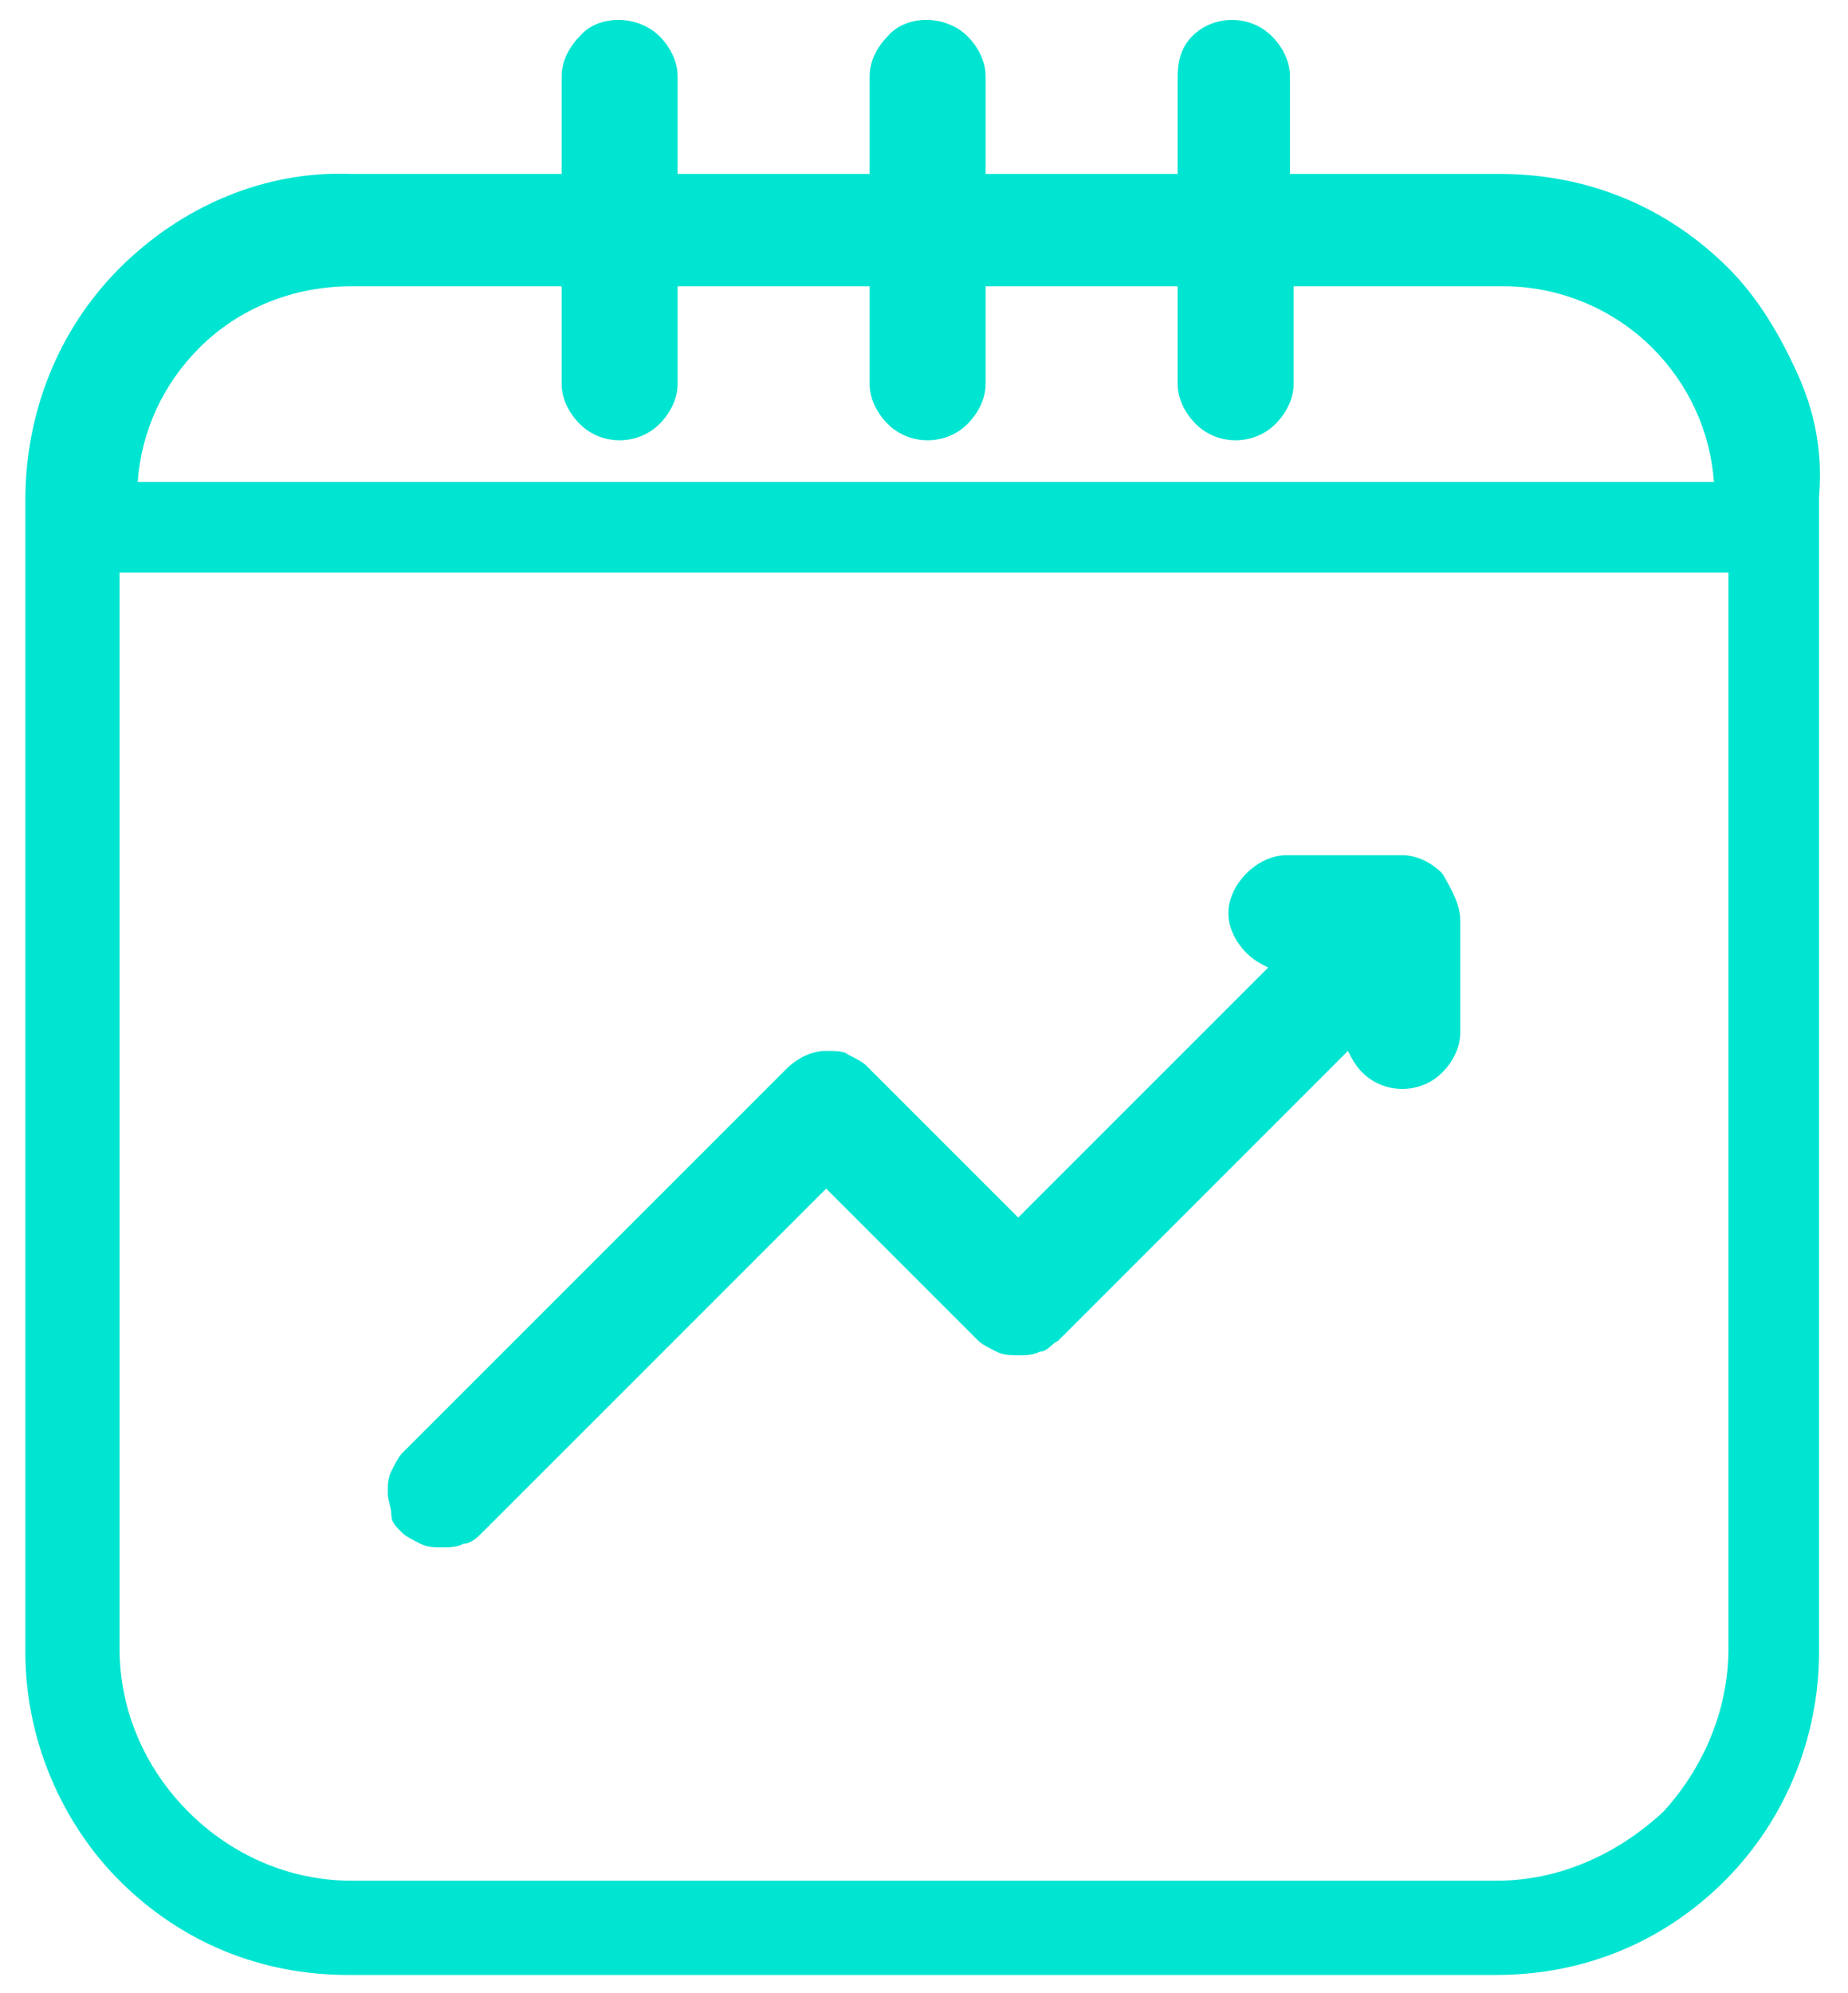 <svg width="51" height="55" viewBox="0 0 51 55" fill="none" xmlns="http://www.w3.org/2000/svg">
<path id="Union" fill-rule="evenodd" clip-rule="evenodd" d="M47.7 7.4C48.5 8.2 49.1 9.2 49.6 10.3C50.1 11.4 50.3 12.5 50.2 13.7V45.6C50.2 47.9 49.3 50.2 47.6 51.9C45.9 53.6 43.7 54.5 41.3 54.5H9.6C7.2 54.5 5 53.6 3.3 51.9C1.7 50.3 0.7 48 0.7 45.6V13.8C0.7 11.4 1.6 9.1 3.3 7.4C5 5.7 7.3 4.7 9.7 4.8H15.5V2.1C15.5 1.781 15.627 1.463 15.831 1.194C15.882 1.126 15.939 1.061 16 1C16.5 0.4 17.6 0.4 18.2 1C18.5 1.3 18.7 1.7 18.7 2.1V4.8H24V2.1C24 1.7 24.2 1.3 24.5 1C25 0.4 26.1 0.4 26.7 1C27 1.3 27.2 1.7 27.2 2.1V4.8H32.5V2.1C32.5 1.7 32.6 1.3 32.9 1C33.5 0.4 34.5 0.4 35.1 1C35.4 1.3 35.6 1.7 35.6 2.1V4.8H41.4C43.8 4.8 46 5.7 47.7 7.4ZM9.7 51.9H41.3C43 51.9 44.6 51.2 45.9 50C47 48.8 47.7 47.2 47.7 45.5V15.8H3.3V45.5C3.3 47.2 4 48.8 5.2 50C6.4 51.2 8 51.9 9.7 51.9ZM15.5 7.9H9.7C8.1 7.9 6.6 8.5 5.5 9.6C4.5 10.6 3.9 11.9 3.8 13.3H47.3C47.2 11.9 46.6 10.6 45.6 9.6C44.5 8.5 43 7.9 41.5 7.9H35.7V10.6C35.7 11 35.5 11.4 35.2 11.7C34.6 12.3 33.6 12.3 33 11.7C32.8 11.5 32.644 11.255 32.562 10.995C32.522 10.866 32.5 10.733 32.5 10.6V7.9H27.2V10.6C27.2 11 27 11.4 26.7 11.7C26.1 12.3 25.1 12.3 24.5 11.7C24.2 11.4 24 11 24 10.6V7.9H18.7V10.6C18.7 11 18.5 11.4 18.2 11.7C17.6 12.3 16.6 12.3 16 11.7C15.7 11.4 15.5 11 15.5 10.6V7.9ZM40.3 25.5V25.4C40.3 25 40.1 24.6 39.8 24.1C39.5 23.8 39.1 23.6 38.7 23.6H38.6H35.5C35.1 23.6 34.7 23.8 34.4 24.1C34.1 24.4 33.9 24.8 33.9 25.2C33.9 25.6 34.1 26 34.4 26.3C34.502 26.401 34.603 26.477 34.704 26.54C34.803 26.601 34.901 26.651 35 26.7L28.1 33.6L23.9 29.4C23.8 29.3 23.6 29.2 23.4 29.1C23.3 29 23 29 22.8 29C22.4 29 22 29.2 21.7 29.5L11.1 40.1C11.001 40.199 10.902 40.396 10.803 40.593L10.8 40.6C10.7 40.8 10.7 41 10.7 41.2C10.7 41.341 10.749 41.481 10.779 41.622C10.791 41.681 10.8 41.74 10.8 41.8C10.8 41.907 10.829 41.986 10.886 42.066C10.936 42.136 11.007 42.207 11.1 42.3C11.2 42.4 11.4 42.5 11.6 42.6C11.8 42.7 12 42.7 12.2 42.7C12.332 42.7 12.464 42.7 12.597 42.671C12.665 42.656 12.732 42.634 12.8 42.6C13 42.6 13.2 42.4 13.3 42.3L22.8 32.8L27 37C27.1 37.1 27.3 37.2 27.5 37.3C27.658 37.379 27.815 37.395 27.973 37.399L28.1 37.4C28.3 37.4 28.5 37.4 28.7 37.3C28.821 37.3 28.906 37.227 28.998 37.147C29.058 37.094 29.121 37.039 29.2 37L37.2 29C37.3 29.2 37.4 29.4 37.6 29.6C38.2 30.2 39.2 30.2 39.8 29.6C40.1 29.3 40.3 28.9 40.3 28.5V25.5Z" fill="#00E5D1"/>
</svg>
